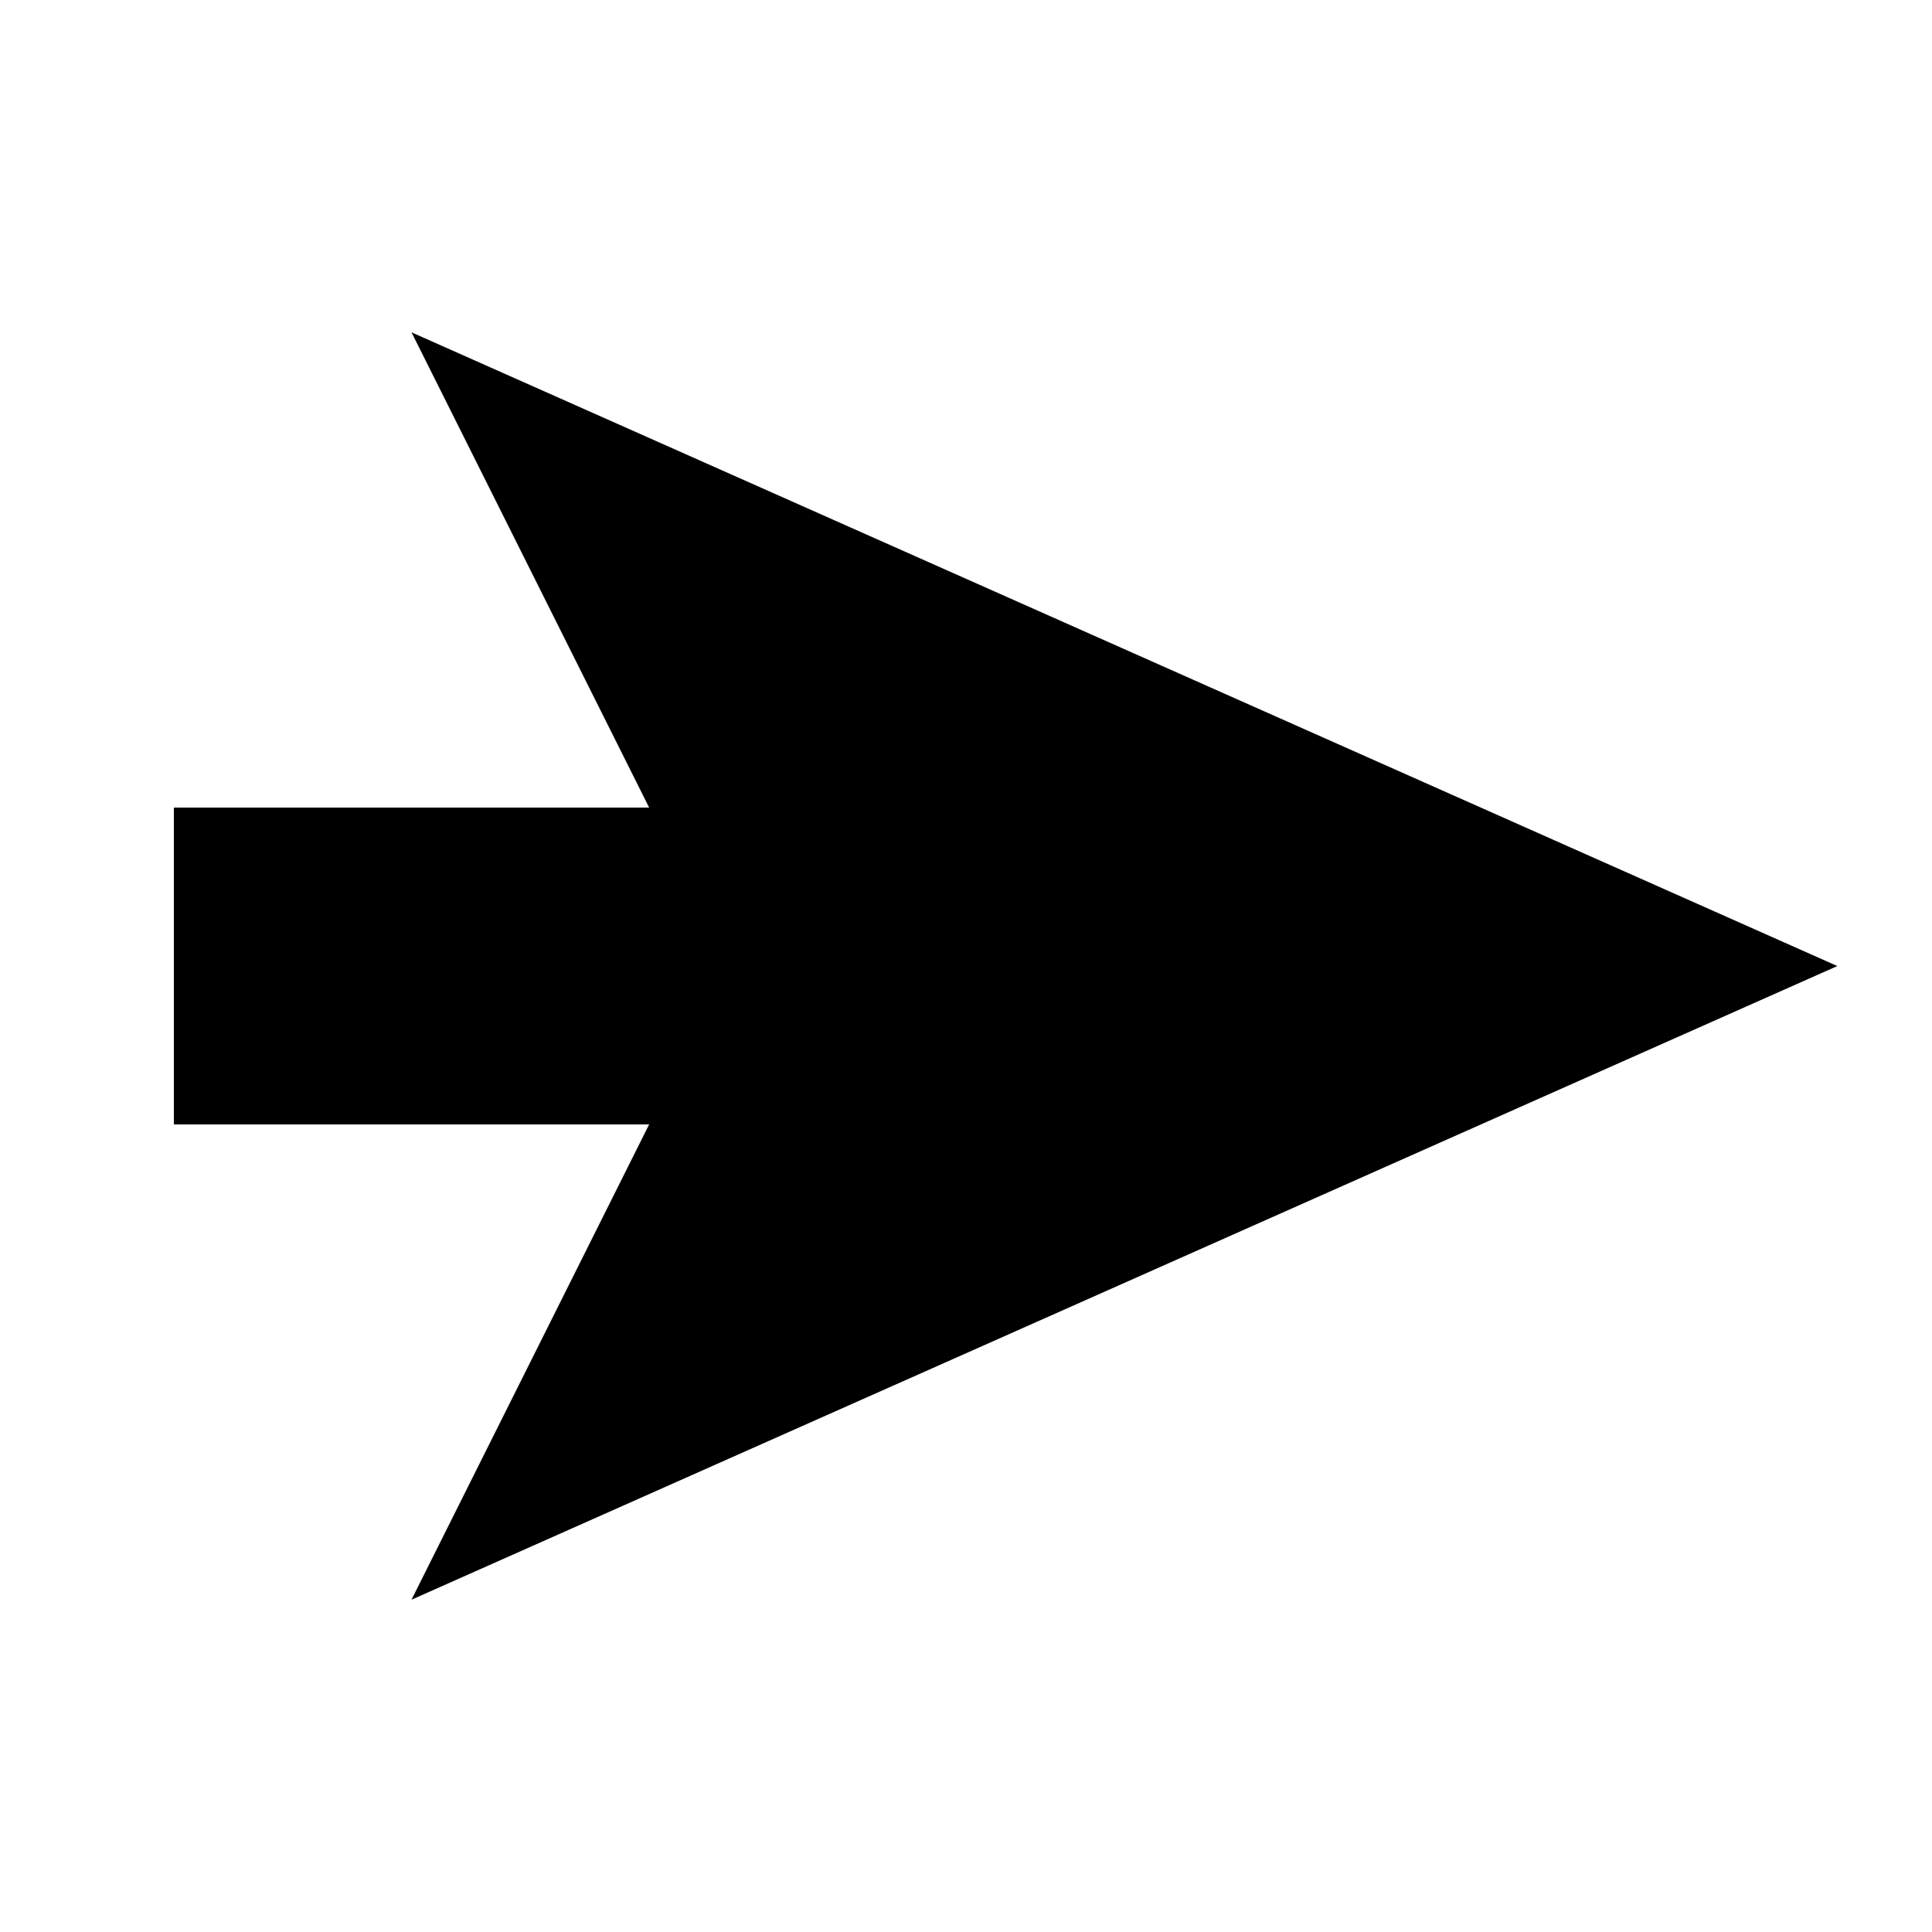<?xml version="1.0" encoding="UTF-8"?>
<!-- Uploaded to: SVG Repo, www.svgrepo.com, Generator: SVG Repo Mixer Tools -->
<svg fill="#000000" width="800px" height="800px" version="1.1" viewBox="144 144 512 512" xmlns="http://www.w3.org/2000/svg">
 <path d="m316.03 358.02h-125.95v83.969h125.95l-62.977 125.95 377.86-167.93-377.86-167.94z" fill-rule="evenodd"/>
</svg>